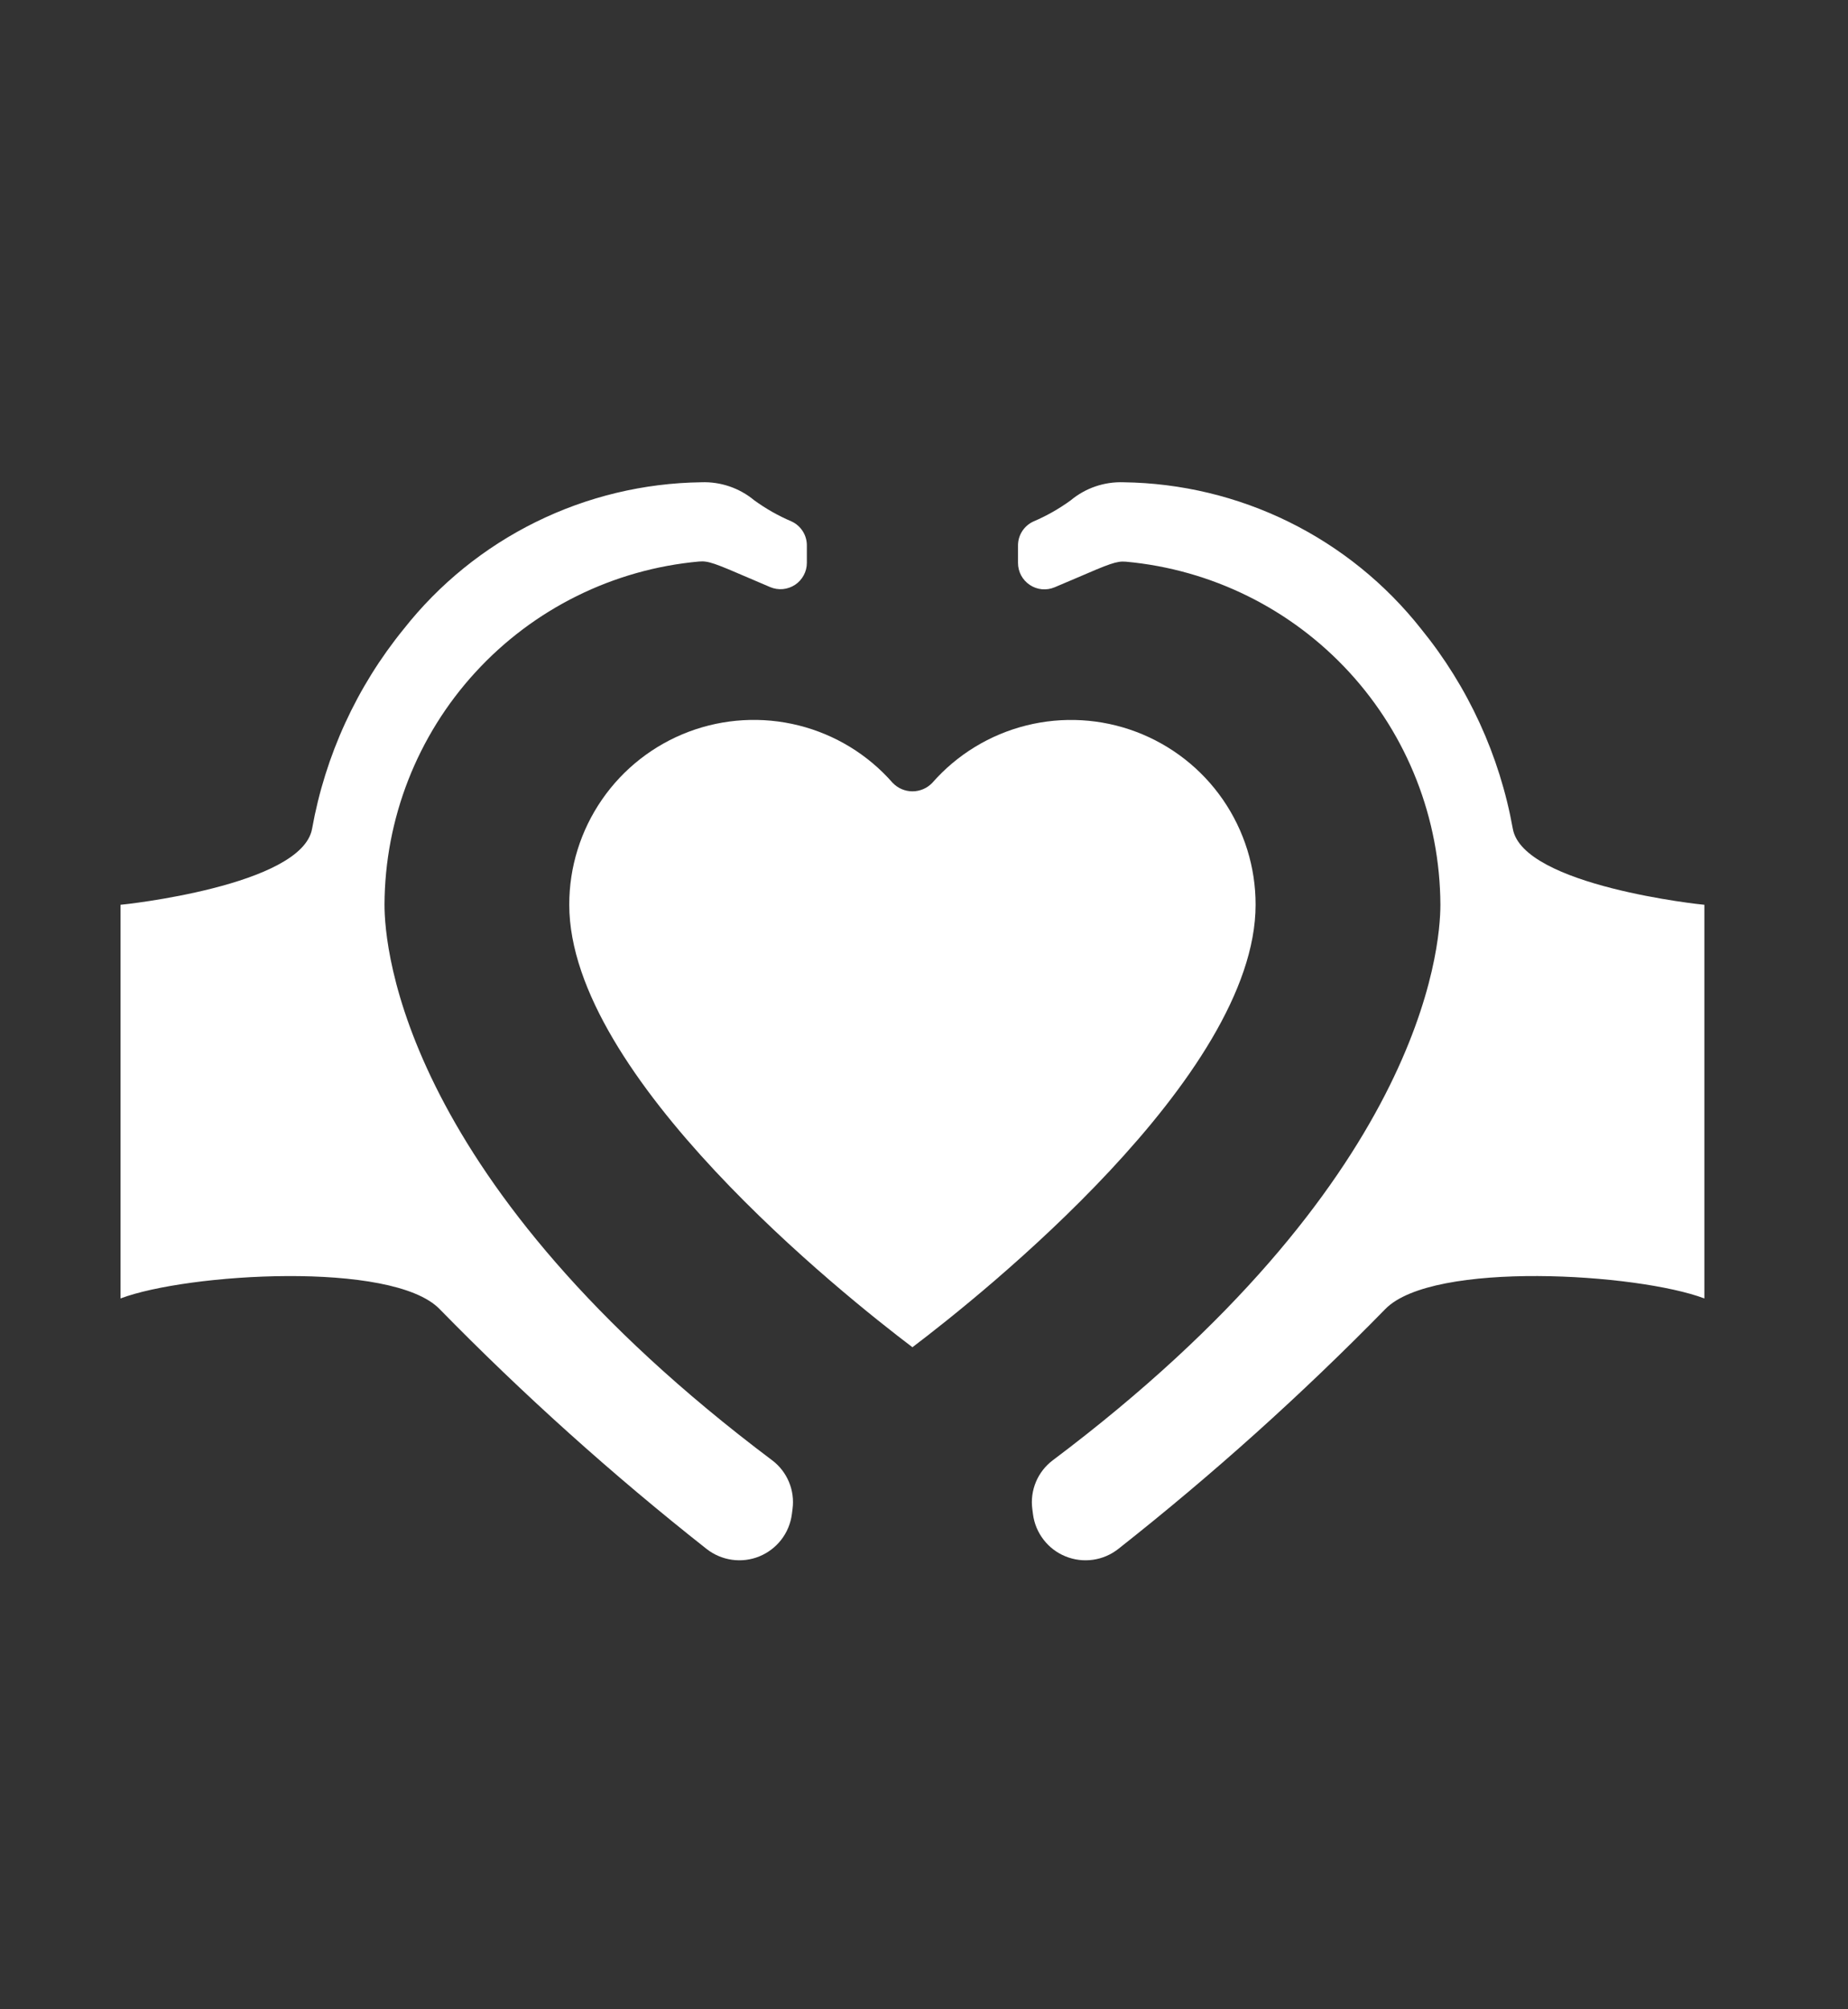 <svg xmlns="http://www.w3.org/2000/svg" width="46" height="50" viewBox="0 0 46 50" fill="none"><rect x="0" y="0" width="46" height="50" fill="#333333" stroke="none"/><g clip-path="url(#clip0_907_74)"><path d="M10.941 32.574C13.026 34.705 15.246 36.699 17.587 38.544C17.77 38.688 17.988 38.781 18.219 38.814C18.45 38.847 18.685 38.818 18.901 38.73C19.116 38.642 19.305 38.499 19.448 38.314C19.59 38.13 19.681 37.911 19.711 37.68L19.728 37.549C19.758 37.32 19.727 37.088 19.638 36.876C19.549 36.664 19.406 36.478 19.222 36.34C10.036 29.439 9.571 23.613 9.571 22.515C9.579 20.372 10.385 18.309 11.834 16.729C13.282 15.149 15.267 14.166 17.401 13.973C17.632 13.952 17.801 14.021 18.655 14.389L19.172 14.61C19.272 14.652 19.381 14.669 19.488 14.659C19.596 14.649 19.699 14.612 19.79 14.553C19.88 14.493 19.954 14.412 20.005 14.317C20.057 14.222 20.084 14.116 20.084 14.008V13.592C20.088 13.463 20.054 13.335 19.986 13.226C19.918 13.116 19.819 13.029 19.702 12.975C19.374 12.836 19.063 12.659 18.775 12.45C18.405 12.143 17.936 11.983 17.456 12.001C16.027 12.02 14.621 12.357 13.339 12.989C12.057 13.621 10.933 14.531 10.049 15.653C8.879 17.09 8.095 18.801 7.768 20.624C7.513 22.046 3.044 22.515 3 22.515V32.311C4.659 31.685 9.761 31.365 10.941 32.574Z" fill="white"></path><path d="M37.657 20.625C37.33 18.801 36.545 17.09 35.376 15.653C34.491 14.531 33.367 13.621 32.086 12.989C30.804 12.357 29.397 12.02 27.968 12.001C27.488 11.984 27.019 12.144 26.65 12.452C26.361 12.662 26.05 12.838 25.721 12.978C25.604 13.032 25.506 13.119 25.438 13.228C25.37 13.338 25.336 13.465 25.34 13.593V14.009C25.34 14.118 25.367 14.224 25.418 14.32C25.47 14.415 25.544 14.496 25.634 14.556C25.724 14.616 25.828 14.653 25.935 14.663C26.043 14.673 26.152 14.656 26.252 14.614L26.77 14.394C27.624 14.025 27.796 13.958 28.023 13.977C30.157 14.171 32.141 15.153 33.59 16.732C35.038 18.31 35.845 20.372 35.854 22.515C35.854 23.613 35.388 29.439 26.202 36.341C26.018 36.48 25.875 36.665 25.786 36.877C25.697 37.09 25.666 37.322 25.696 37.55L25.713 37.681C25.743 37.912 25.834 38.131 25.977 38.315C26.119 38.5 26.308 38.643 26.524 38.73C26.74 38.818 26.975 38.847 27.206 38.814C27.436 38.782 27.654 38.688 27.837 38.544C30.178 36.699 32.399 34.705 34.484 32.574C35.667 31.364 40.766 31.685 42.425 32.311V22.515C42.381 22.515 37.912 22.046 37.657 20.625Z" fill="white"></path><path d="M22.712 33.525C24.421 32.232 31.254 26.786 31.254 22.515C31.256 21.581 30.971 20.668 30.44 19.898C29.909 19.129 29.155 18.541 28.281 18.211C27.406 17.881 26.452 17.826 25.545 18.053C24.638 18.28 23.822 18.778 23.206 19.481C23.142 19.547 23.066 19.601 22.981 19.637C22.896 19.673 22.805 19.692 22.713 19.692C22.621 19.692 22.529 19.673 22.445 19.637C22.36 19.601 22.284 19.547 22.22 19.481C21.604 18.777 20.788 18.279 19.881 18.052C18.974 17.825 18.019 17.88 17.144 18.209C16.269 18.539 15.515 19.128 14.984 19.898C14.453 20.667 14.168 21.58 14.17 22.515C14.17 26.792 21.004 32.233 22.712 33.525Z" fill="white"></path></g><defs><clipPath id="clip0_907_74"><rect width="46" height="50" fill="white"></rect></clipPath></defs></svg>
